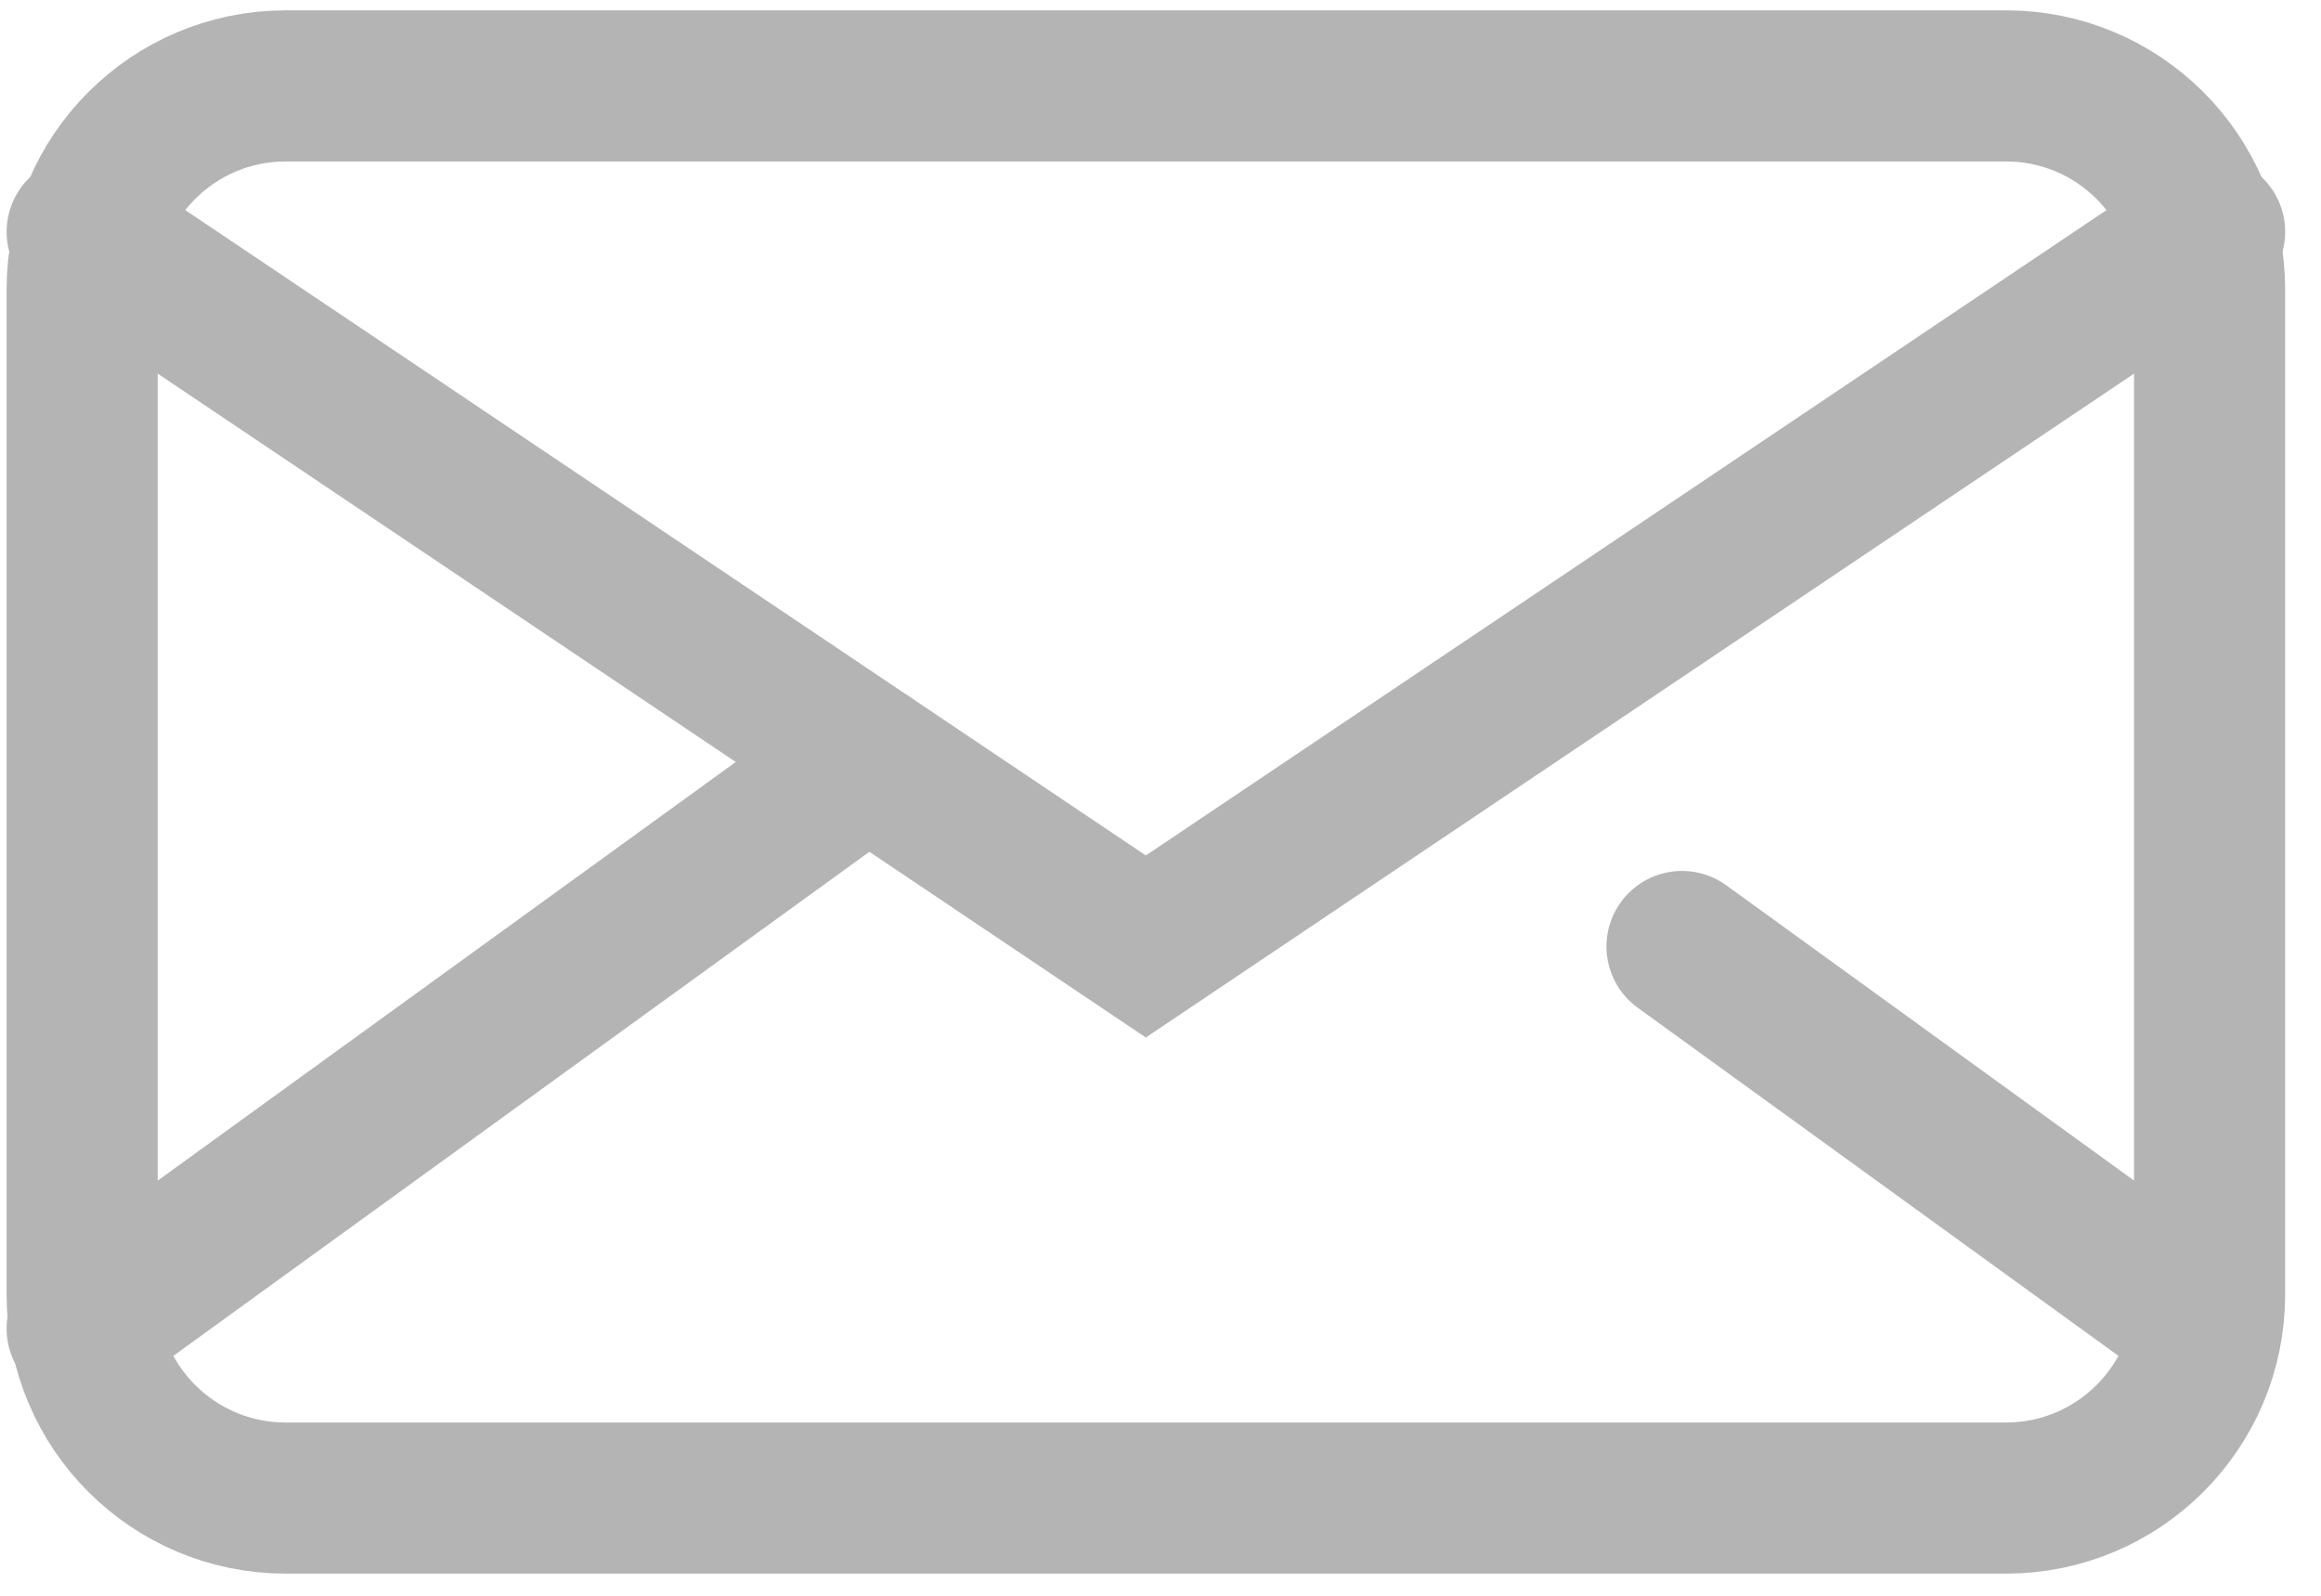 <?xml version="1.0" encoding="UTF-8" standalone="no"?><!DOCTYPE svg PUBLIC "-//W3C//DTD SVG 1.1//EN" "http://www.w3.org/Graphics/SVG/1.1/DTD/svg11.dtd"><svg width="100%" height="100%" viewBox="0 0 96 66" version="1.1" xmlns="http://www.w3.org/2000/svg" xmlns:xlink="http://www.w3.org/1999/xlink" xml:space="preserve" xmlns:serif="http://www.serif.com/" style="fill-rule:evenodd;clip-rule:evenodd;stroke-linecap:round;stroke-miterlimit:10;"><rect id="Artboard1" x="0" y="0" width="95.3" height="65.354" style="fill:none;"/><clipPath id="_clip1"><rect x="0" y="0" width="95.3" height="65.354"/></clipPath><g clip-path="url(#_clip1)"><path d="M82.973,61.959l-71.156,0c-4.65,0 -8.419,-3.768 -8.419,-8.418l-0,-41.569c-0,-4.65 3.769,-8.419 8.419,-8.419l71.156,0c4.65,0 8.419,3.769 8.419,8.419l-0,41.569c-0,4.65 -3.769,8.418 -8.419,8.418Z" style="fill:none;fill-rule:nonzero;stroke:#b4b4b4;stroke-width:6.25px;"/><path d="M91.393,9.589l-44,29.557l-43.994,-29.557" style="fill:none;fill-rule:nonzero;stroke:#b4b4b4;stroke-width:6.25px;"/><path d="M35.892,31.42l-32.494,23.531" style="fill:none;fill-rule:nonzero;stroke:#b4b4b4;stroke-width:6.25px;"/><path d="M69.57,39.147l20.318,14.713" style="fill:none;fill-rule:nonzero;stroke:#b4b4b4;stroke-width:6.25px;"/></g></svg>